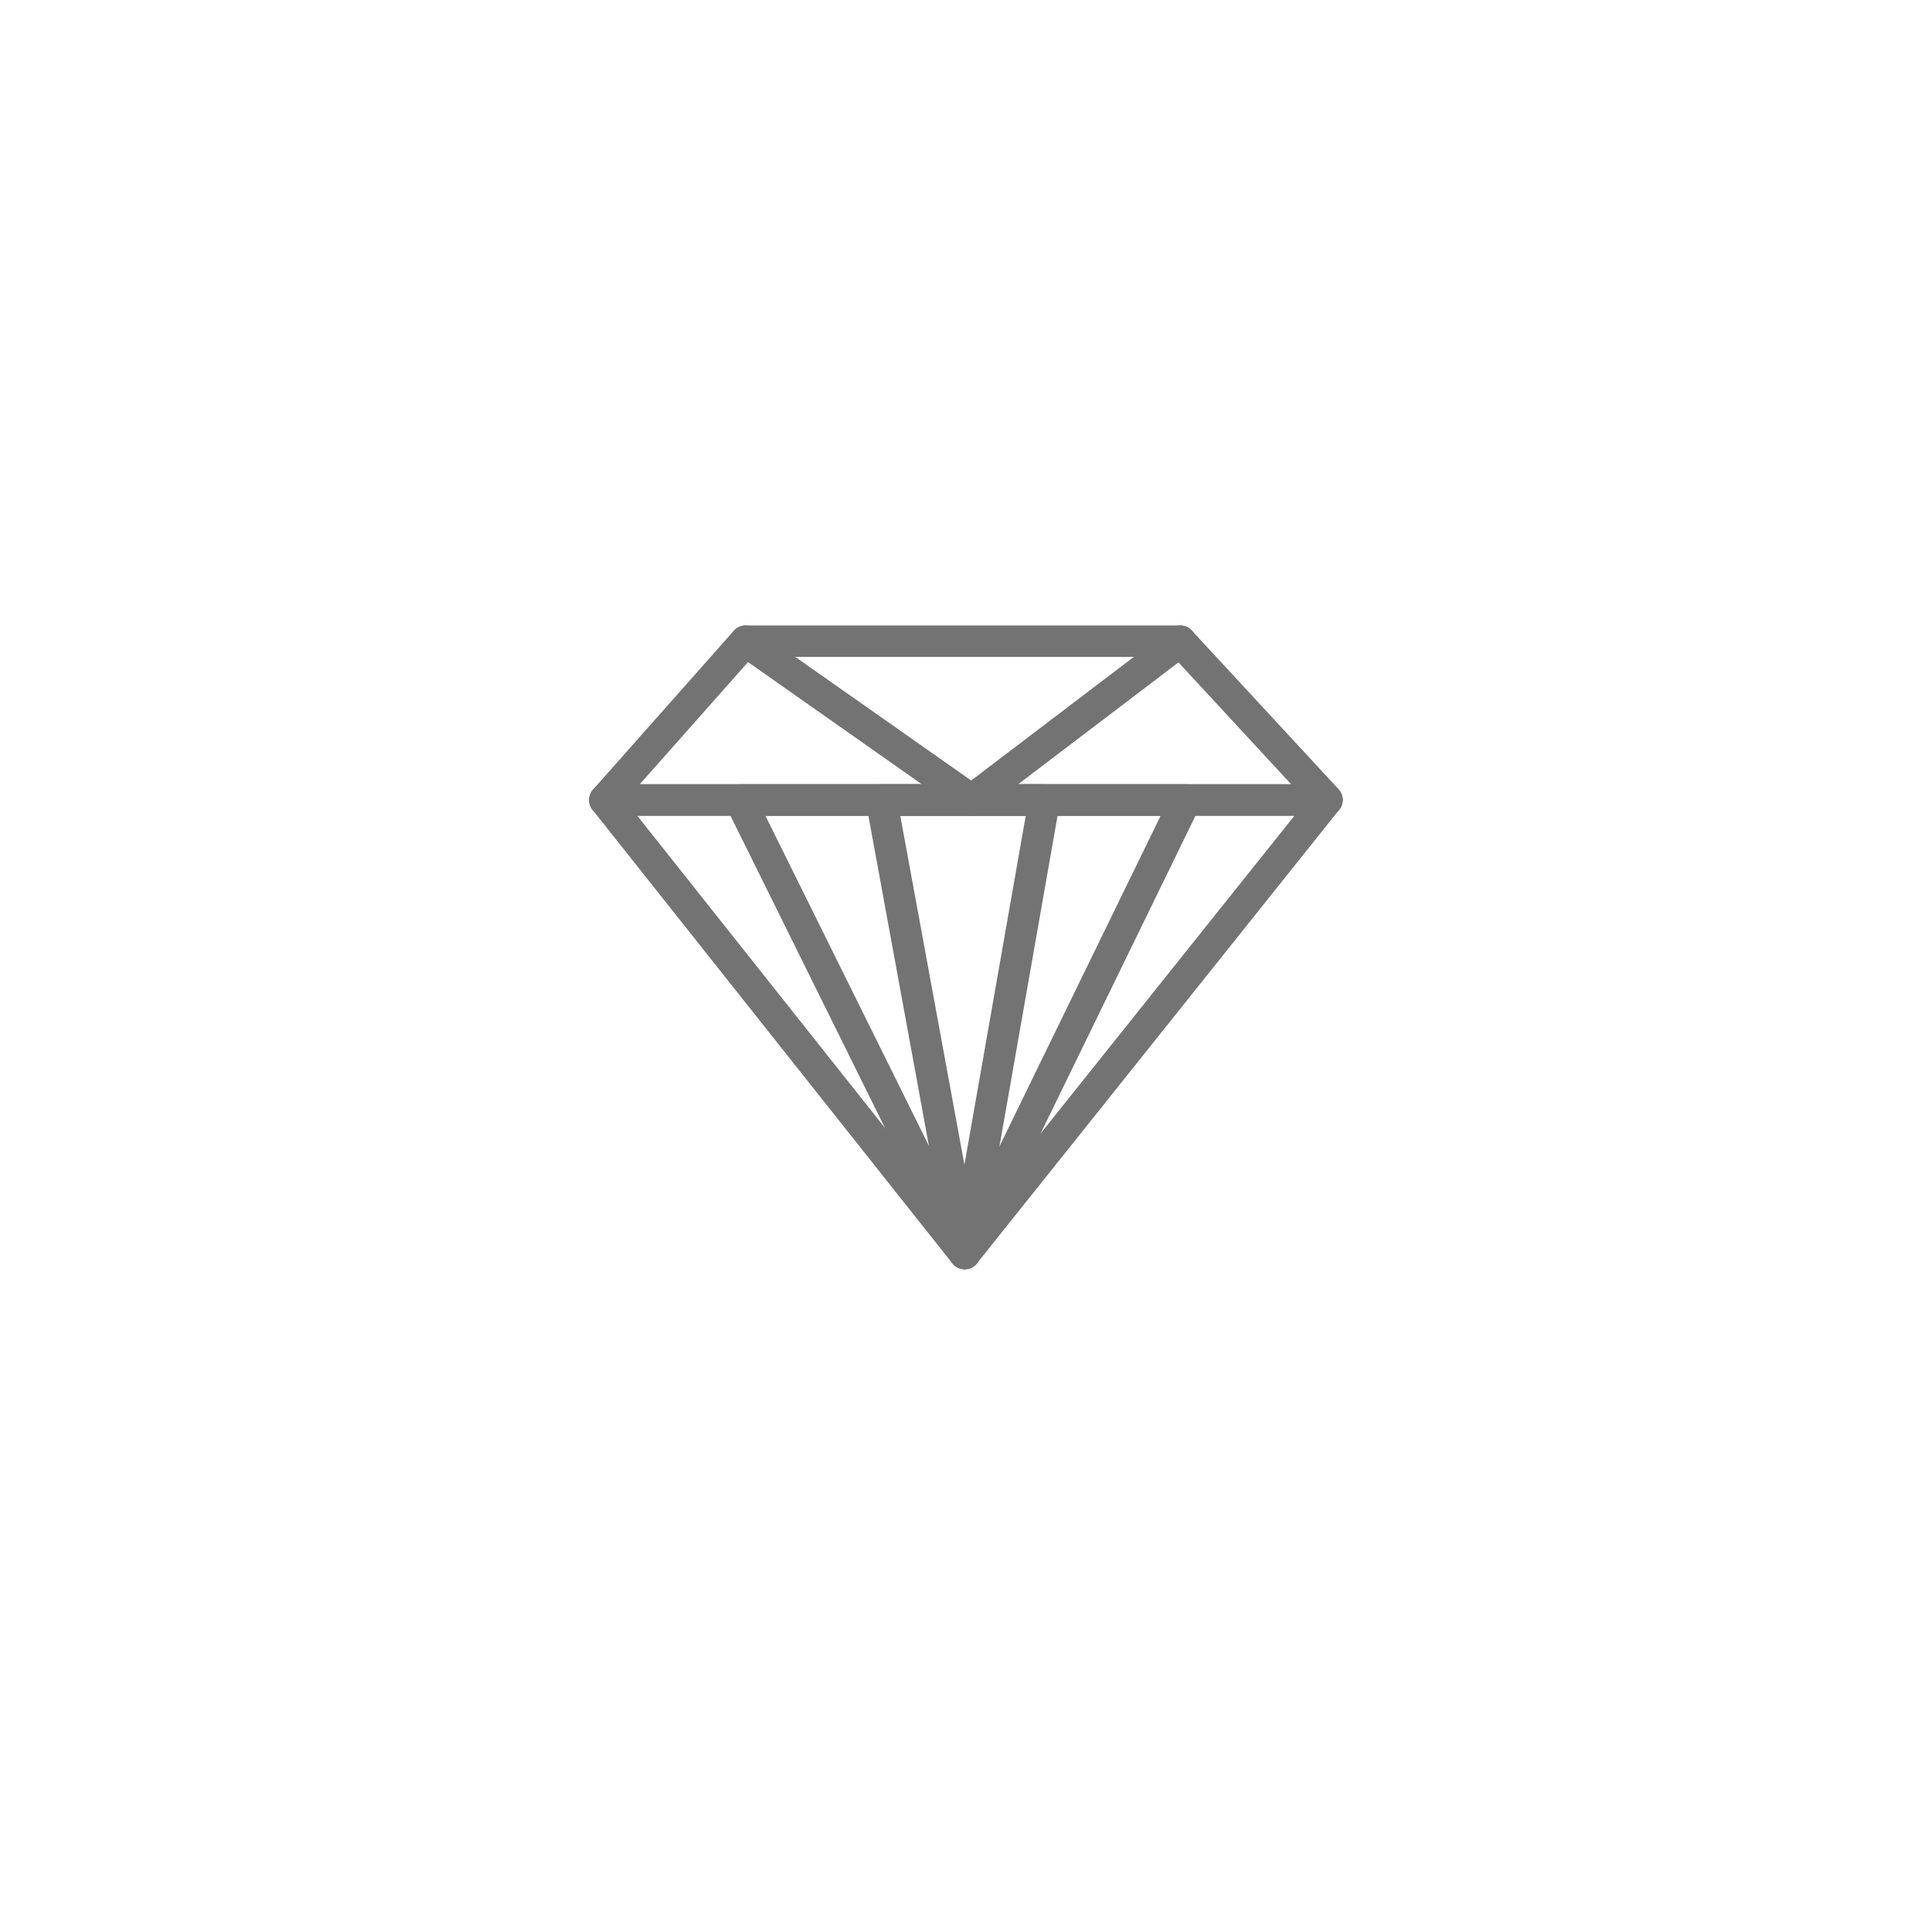 <?xml version="1.0" encoding="UTF-8"?>
<svg xmlns="http://www.w3.org/2000/svg" xmlns:xlink="http://www.w3.org/1999/xlink" width="64" zoomAndPan="magnify" viewBox="0 0 48 48" height="64" preserveAspectRatio="xMidYMid meet" version="1.0">
  <defs>
    <clipPath id="7ff2f7f19f">
      <path d="M 14.598 19 L 33.699 19 L 33.699 31.648 L 14.598 31.648 Z M 14.598 19 " clip-rule="nonzero"></path>
    </clipPath>
    <clipPath id="5cf6bc73ef">
      <path d="M 18 19 L 30 19 L 30 31.648 L 18 31.648 Z M 18 19 " clip-rule="nonzero"></path>
    </clipPath>
    <clipPath id="0fb2f2f5d3">
      <path d="M 21 19 L 27 19 L 27 31.648 L 21 31.648 Z M 21 19 " clip-rule="nonzero"></path>
    </clipPath>
    <clipPath id="5d85ec2bc3">
      <path d="M 14.598 15.484 L 33.699 15.484 L 33.699 21 L 14.598 21 Z M 14.598 15.484 " clip-rule="nonzero"></path>
    </clipPath>
    <clipPath id="6b54535c83">
      <path d="M 18 15.484 L 30 15.484 L 30 21 L 18 21 Z M 18 15.484 " clip-rule="nonzero"></path>
    </clipPath>
  </defs>
  <g clip-path="url(#7ff2f7f19f)">
    <path fill="#737373" d="M 23.969 31.535 C 23.969 31.535 23.969 31.535 23.965 31.535 C 23.848 31.535 23.734 31.48 23.66 31.387 L 14.719 20.117 C 14.625 20 14.609 19.84 14.676 19.703 C 14.738 19.57 14.875 19.484 15.023 19.484 L 32.969 19.484 C 33.121 19.484 33.258 19.57 33.32 19.707 C 33.387 19.84 33.367 20 33.273 20.117 L 24.273 31.387 C 24.199 31.48 24.086 31.535 23.969 31.535 Z M 15.832 20.266 L 23.969 30.52 L 32.16 20.266 Z M 15.832 20.266 " fill-opacity="1" fill-rule="nonzero"></path>
  </g>
  <g clip-path="url(#5cf6bc73ef)">
    <path fill="#737373" d="M 23.969 31.535 C 23.82 31.535 23.684 31.449 23.617 31.316 L 18.039 20.047 C 17.98 19.926 17.984 19.785 18.059 19.668 C 18.129 19.555 18.254 19.484 18.391 19.484 L 29.461 19.484 C 29.594 19.484 29.719 19.555 29.789 19.668 C 29.859 19.781 29.867 19.926 29.809 20.047 L 24.316 31.316 C 24.254 31.449 24.117 31.535 23.969 31.535 Z M 19.016 20.266 L 23.965 30.258 L 28.836 20.266 Z M 19.016 20.266 " fill-opacity="1" fill-rule="nonzero"></path>
  </g>
  <g clip-path="url(#0fb2f2f5d3)">
    <path fill="#737373" d="M 23.969 31.535 C 23.777 31.535 23.617 31.398 23.582 31.215 L 21.516 19.945 C 21.496 19.832 21.527 19.715 21.602 19.625 C 21.676 19.535 21.785 19.484 21.898 19.484 L 25.949 19.484 C 26.062 19.484 26.172 19.535 26.246 19.625 C 26.32 19.711 26.352 19.828 26.332 19.941 L 24.352 31.211 C 24.32 31.398 24.156 31.535 23.969 31.535 Z M 22.367 20.266 L 23.961 28.938 L 25.484 20.266 Z M 22.367 20.266 " fill-opacity="1" fill-rule="nonzero"></path>
  </g>
  <g clip-path="url(#5d85ec2bc3)">
    <path fill="#737373" d="M 32.969 20.266 L 15.023 20.266 C 14.871 20.266 14.734 20.176 14.668 20.035 C 14.605 19.895 14.633 19.73 14.734 19.617 L 18.23 15.672 C 18.305 15.586 18.41 15.539 18.523 15.539 L 29.324 15.539 C 29.434 15.539 29.539 15.586 29.609 15.664 L 33.258 19.609 C 33.363 19.723 33.391 19.891 33.328 20.031 C 33.266 20.172 33.125 20.266 32.969 20.266 Z M 15.895 19.484 L 32.078 19.484 L 29.152 16.32 L 18.699 16.32 Z M 15.895 19.484 " fill-opacity="1" fill-rule="nonzero"></path>
  </g>
  <g clip-path="url(#6b54535c83)">
    <path fill="#737373" d="M 24.141 20.266 C 24.062 20.266 23.984 20.242 23.914 20.195 L 18.301 16.25 C 18.121 16.125 18.082 15.883 18.203 15.707 C 18.328 15.531 18.57 15.488 18.746 15.609 L 24.129 19.391 L 29.09 15.621 C 29.262 15.488 29.504 15.523 29.637 15.695 C 29.766 15.867 29.73 16.109 29.562 16.242 L 24.375 20.184 C 24.305 20.238 24.223 20.266 24.141 20.266 Z M 24.141 20.266 " fill-opacity="1" fill-rule="nonzero"></path>
  </g>
</svg>
